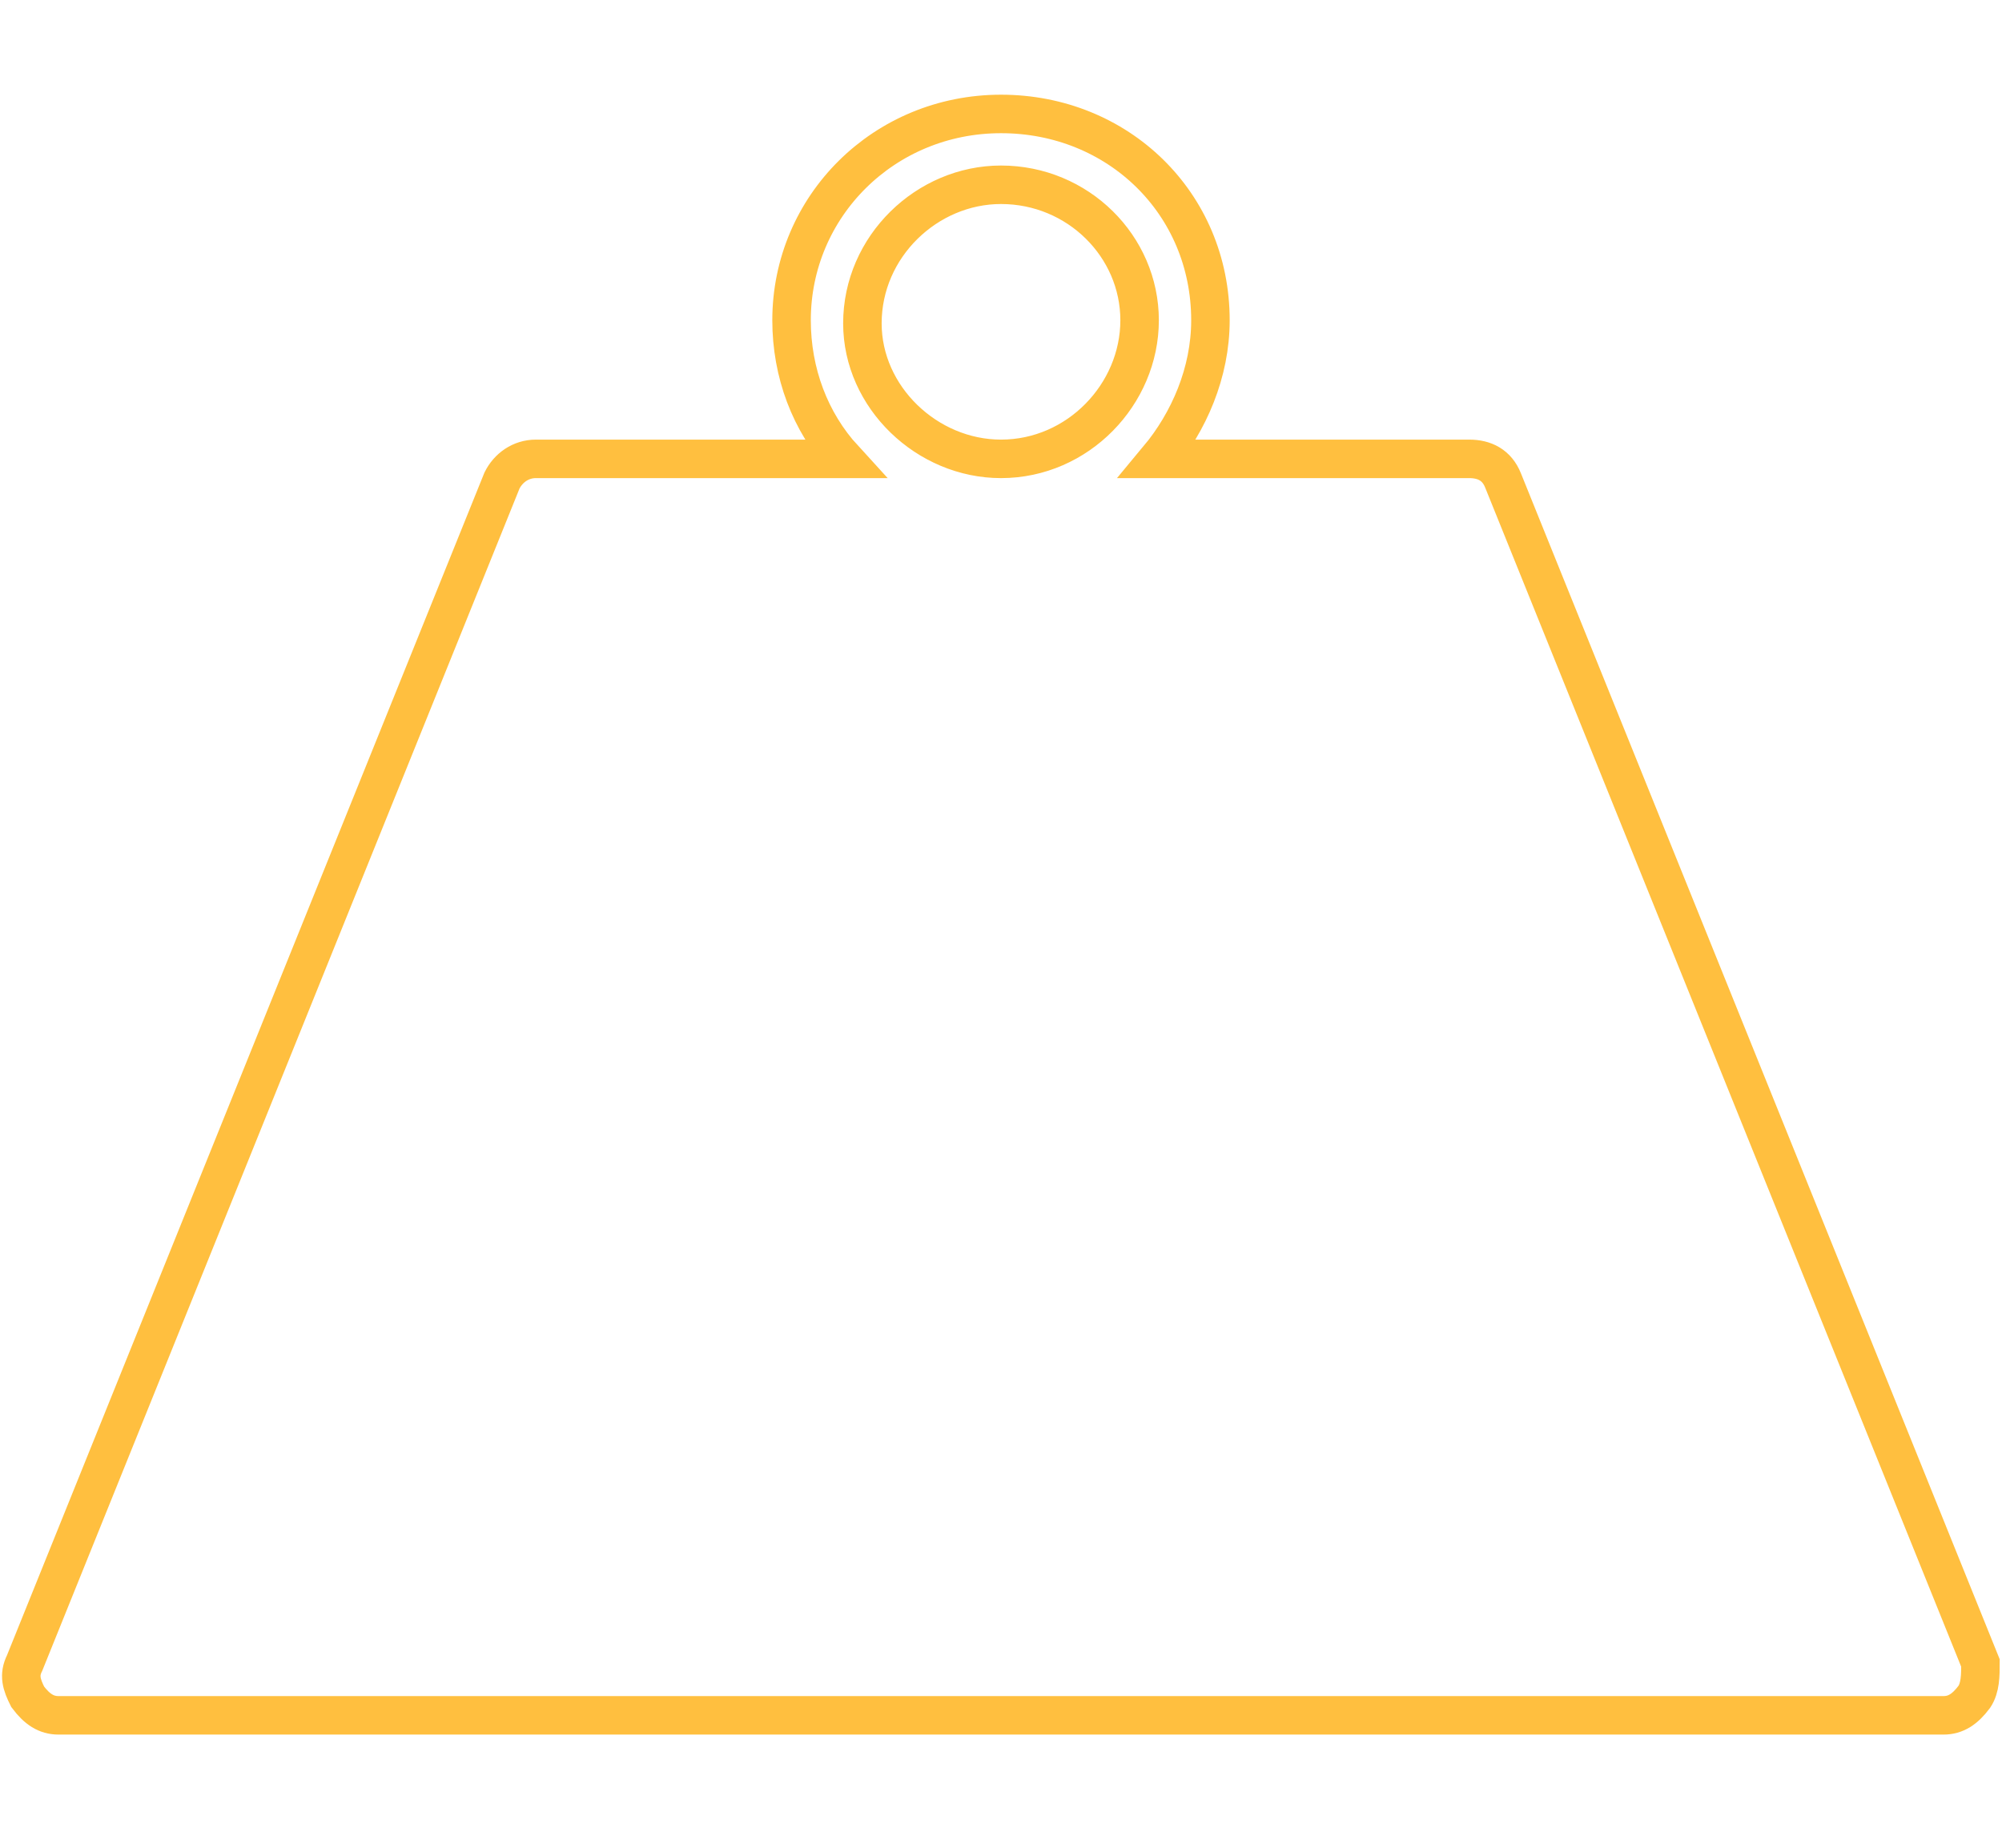 <?xml version="1.0" encoding="utf-8"?>
<!-- Generator: Adobe Illustrator 27.4.1, SVG Export Plug-In . SVG Version: 6.00 Build 0)  -->
<svg version="1.1" id="Layer_1" xmlns="http://www.w3.org/2000/svg" xmlns:xlink="http://www.w3.org/1999/xlink" x="0px" y="0px"
	 viewBox="0 0 65 60" style="enable-background:new 0 0 65 60;" xml:space="preserve">
<style type="text/css">
	.st0{fill:none;stroke:#FFBF3F;stroke-width:1.25;stroke-miterlimit:10;}
</style>
<path class="st0" d="M64.3,54L48.8,15.6c-0.2-0.5-0.6-0.7-1.1-0.7H37.6c1-1.2,1.7-2.8,1.7-4.5c0-3.8-3-6.7-6.8-6.7s-6.8,3-6.8,6.7
	c0,1.7,0.6,3.3,1.7,4.5h-10c-0.5,0-0.9,0.3-1.1,0.7L0.8,54c-0.2,0.4-0.1,0.7,0.1,1.1c0.3,0.4,0.6,0.6,1,0.6h61.2
	c0.4,0,0.7-0.2,1-0.6C64.3,54.8,64.3,54.4,64.3,54L64.3,54z M28,10.5C28,8,30.1,6,32.5,6C35,6,37,8,37,10.4s-2,4.5-4.5,4.5
	C30.1,14.9,28,12.9,28,10.5z"/>
</svg>
